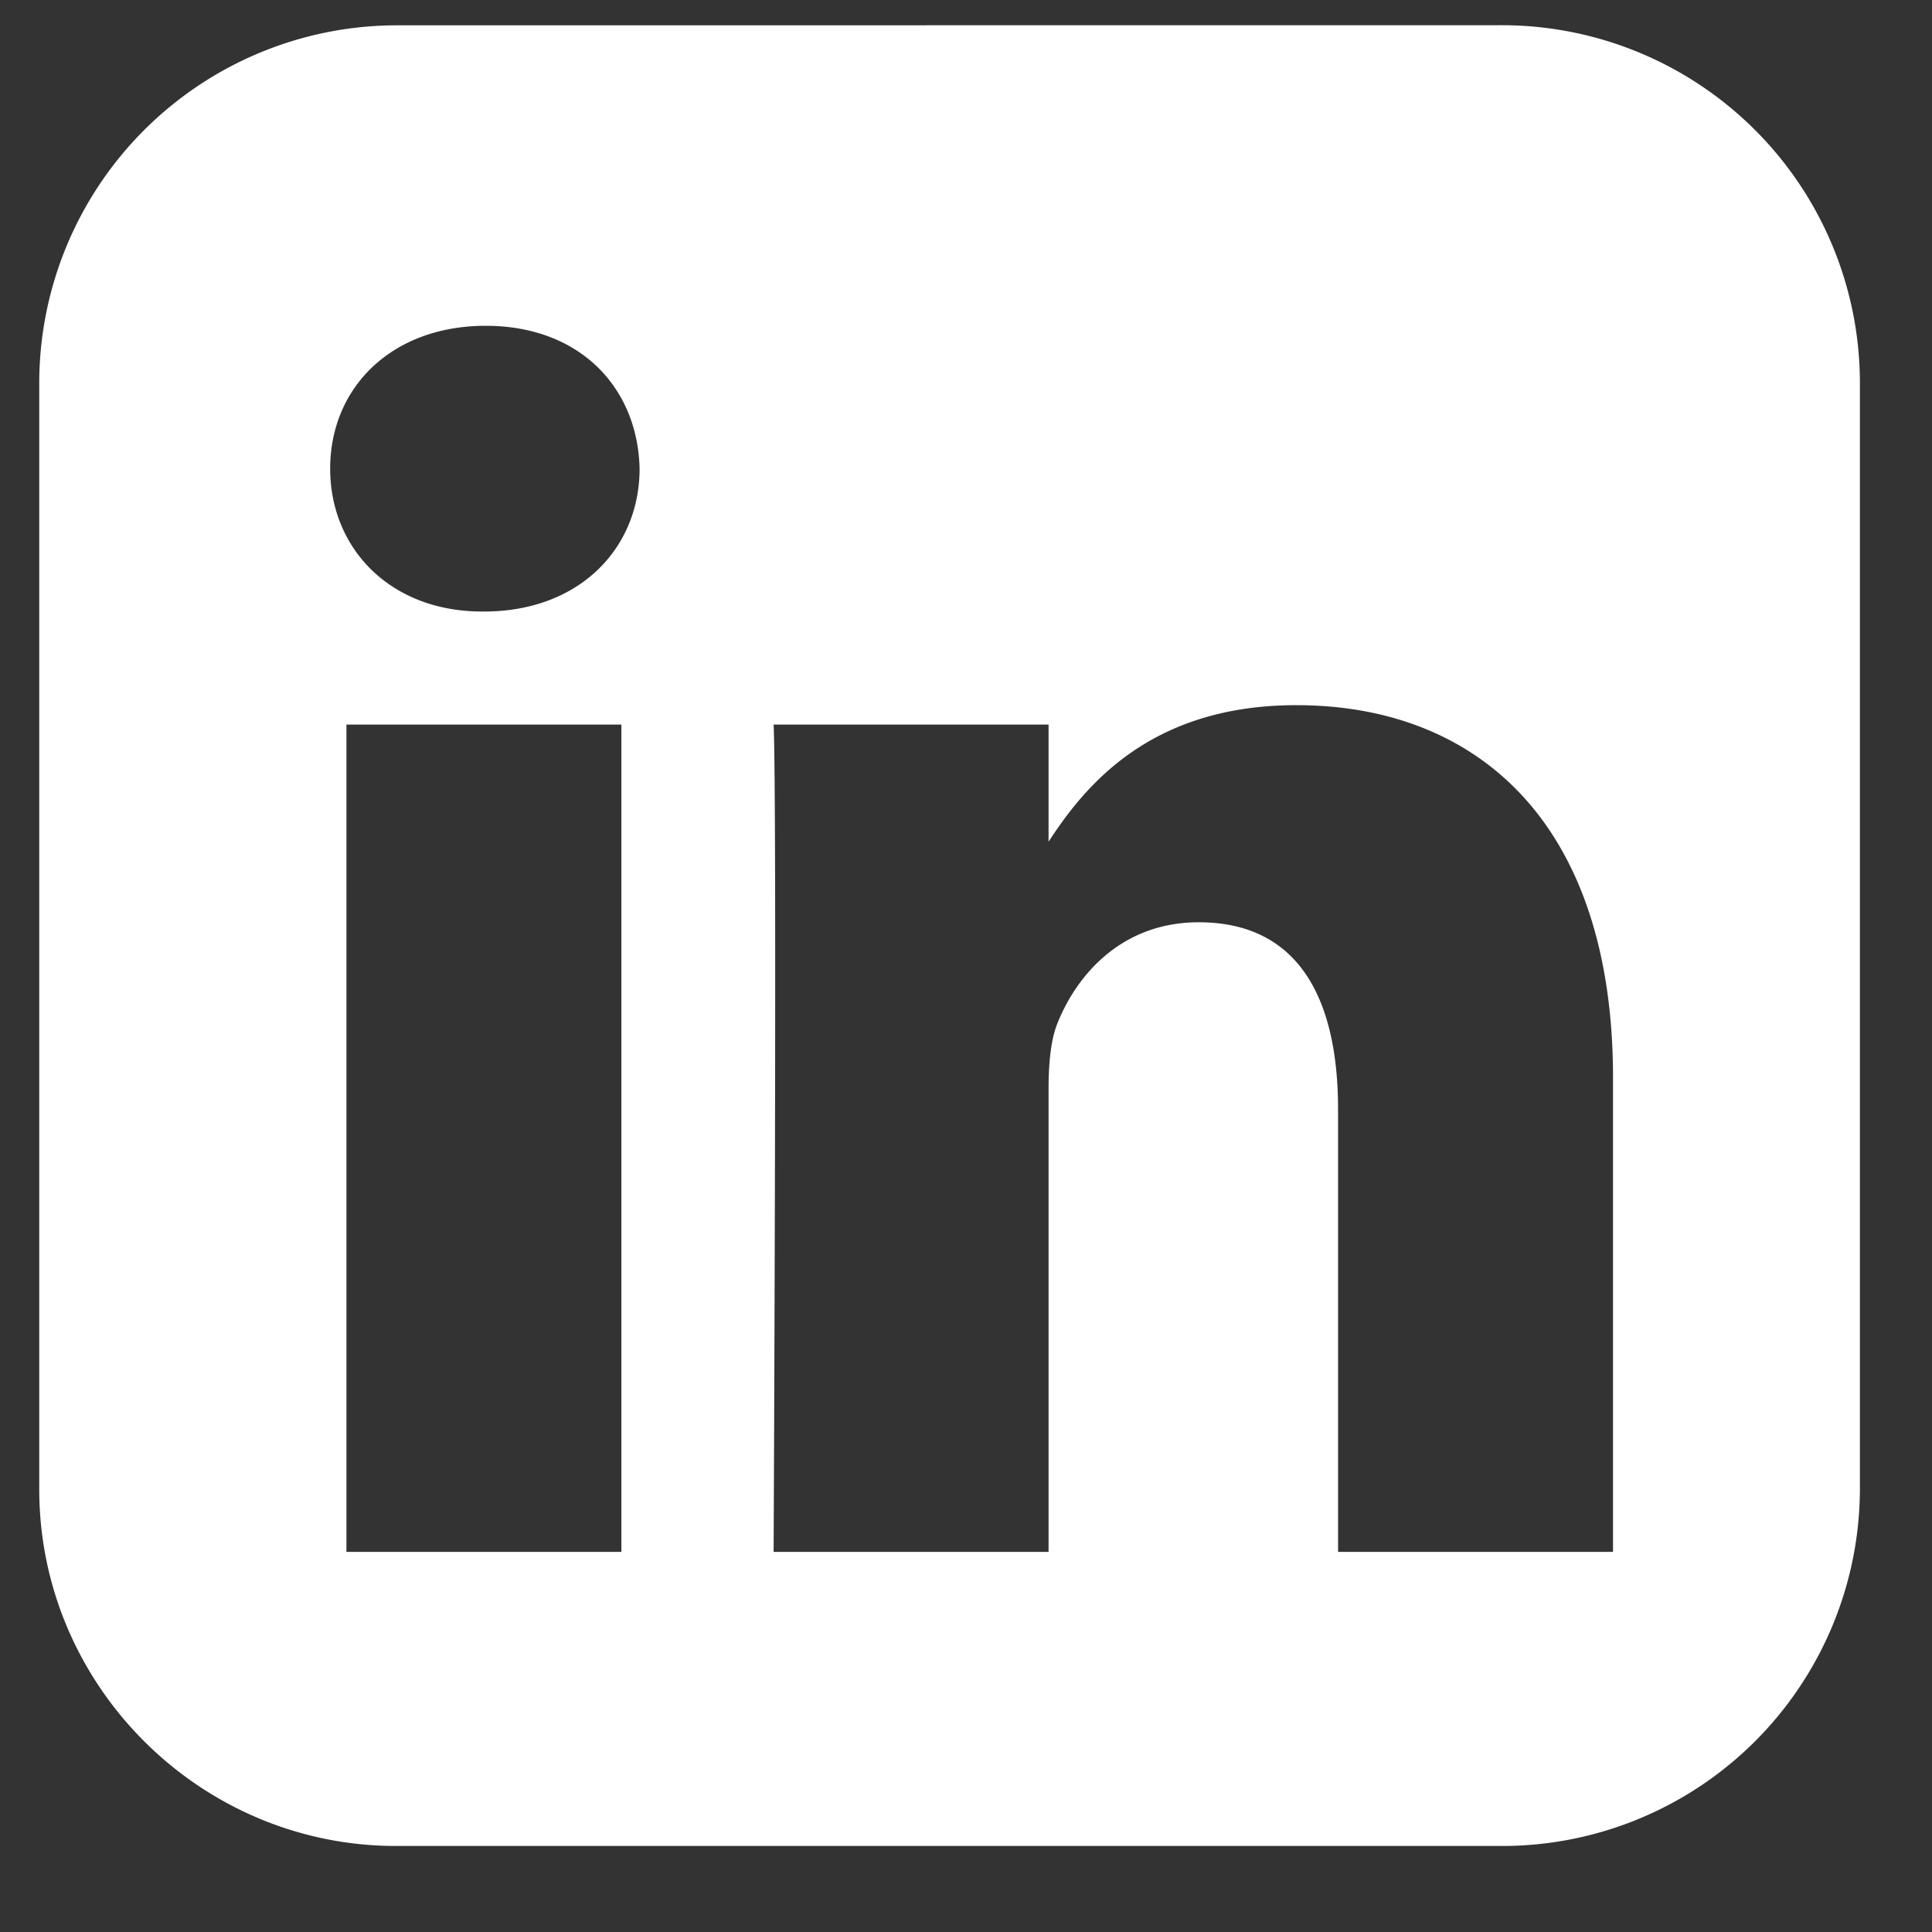 <svg xmlns="http://www.w3.org/2000/svg" width="19" height="19" viewBox="0 0 19 19"><rect x="0" y="0" width="19" height="19" fill="#333333" stroke="none"/><g><g><path fill="#fff" d="M3.407 7.126h2.704v8.136H3.407zm9.343-.191c1.78 0 3.113 1.163 3.113 3.662v4.665h-2.704V10.91c0-1.094-.391-1.84-1.37-1.84-.747 0-1.192.503-1.388.989-.071.173-.089.416-.089.66v4.543H7.608s.035-7.373 0-8.136h2.704v1.152c.36-.554 1.002-1.343 2.437-1.343zM4.777 3.204c.925 0 1.495.607 1.513 1.405 0 .78-.588 1.405-1.53 1.405h-.018c-.908 0-1.495-.624-1.495-1.405 0-.798.605-1.405 1.53-1.405zM3.894.249A3.52 3.52 0 0 0 .386 3.758v10.888c0 1.93 1.58 3.508 3.509 3.508h10.888a3.518 3.518 0 0 0 3.508-3.508V3.758a3.52 3.52 0 0 0-3.508-3.51z"/></g></g></svg>